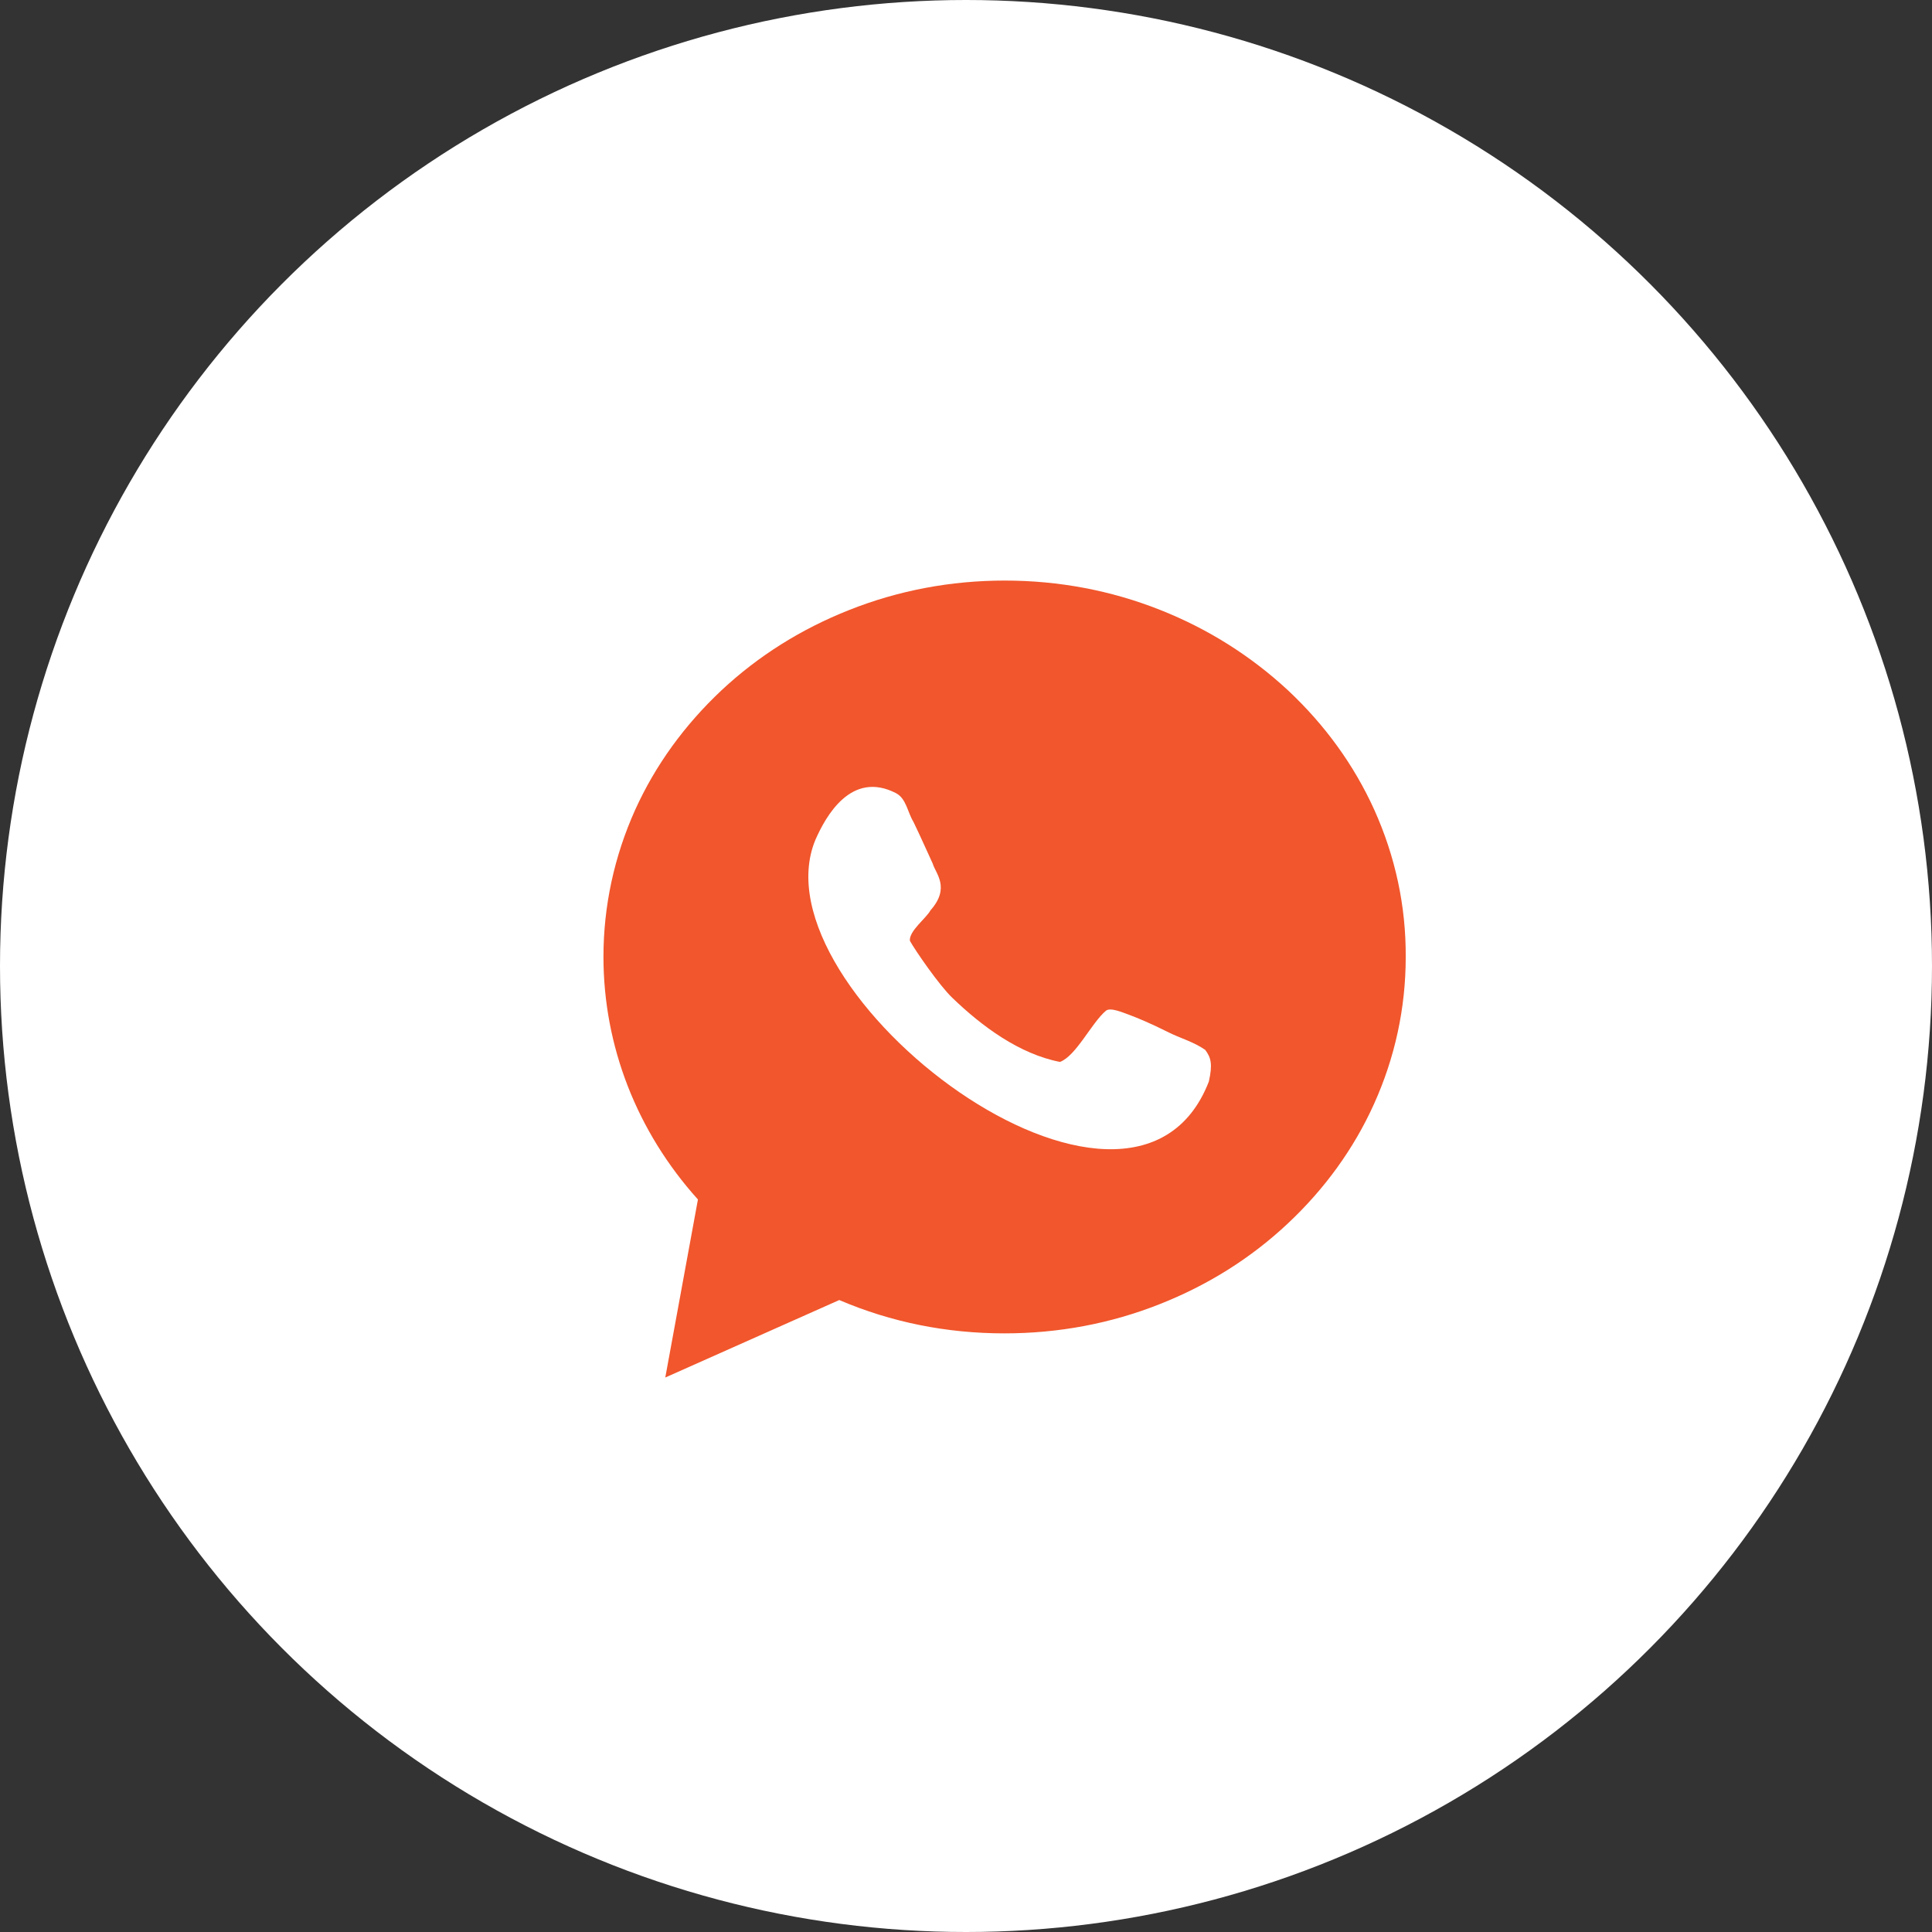 <svg width="20" height="20" viewBox="0 0 20 20" fill="none" xmlns="http://www.w3.org/2000/svg">
<rect x="0" y="0" width="20" height="20" fill="#333333" stroke="none"/>
<circle cx="10" cy="10" r="10" fill="white"/>
<path d="M14.227 8.384C14.017 7.92 13.716 7.505 13.333 7.146C12.95 6.791 12.507 6.511 12.013 6.315C11.502 6.112 10.96 6.01 10.401 6.01C9.843 6.01 9.301 6.112 8.79 6.315C8.295 6.511 7.852 6.788 7.469 7.146C7.087 7.505 6.785 7.92 6.575 8.384C6.359 8.864 6.247 9.378 6.247 9.905C6.247 10.828 6.592 11.714 7.225 12.417L6.887 14.26L8.688 13.458C9.226 13.688 9.799 13.803 10.398 13.803C10.956 13.803 11.498 13.702 12.009 13.499C12.504 13.303 12.947 13.026 13.33 12.667C13.712 12.309 14.014 11.893 14.223 11.43C14.44 10.95 14.552 10.436 14.552 9.908C14.555 9.378 14.444 8.867 14.227 8.384Z" fill="#F1562C"/>
<path d="M12.087 10.682C11.911 10.594 11.782 10.54 11.691 10.506C11.633 10.486 11.498 10.425 11.45 10.462C11.302 10.584 11.142 10.929 10.973 10.993C10.553 10.912 10.164 10.624 9.859 10.33C9.724 10.202 9.473 9.837 9.419 9.739C9.409 9.637 9.592 9.502 9.632 9.424C9.842 9.188 9.683 9.039 9.656 8.941C9.609 8.839 9.528 8.657 9.456 8.508C9.395 8.41 9.382 8.265 9.274 8.21C8.813 7.974 8.549 8.447 8.441 8.694C7.787 10.266 11.715 13.258 12.514 11.196C12.554 11.017 12.537 10.949 12.476 10.868C12.354 10.783 12.212 10.746 12.087 10.682Z" fill="white"/>
</svg>
